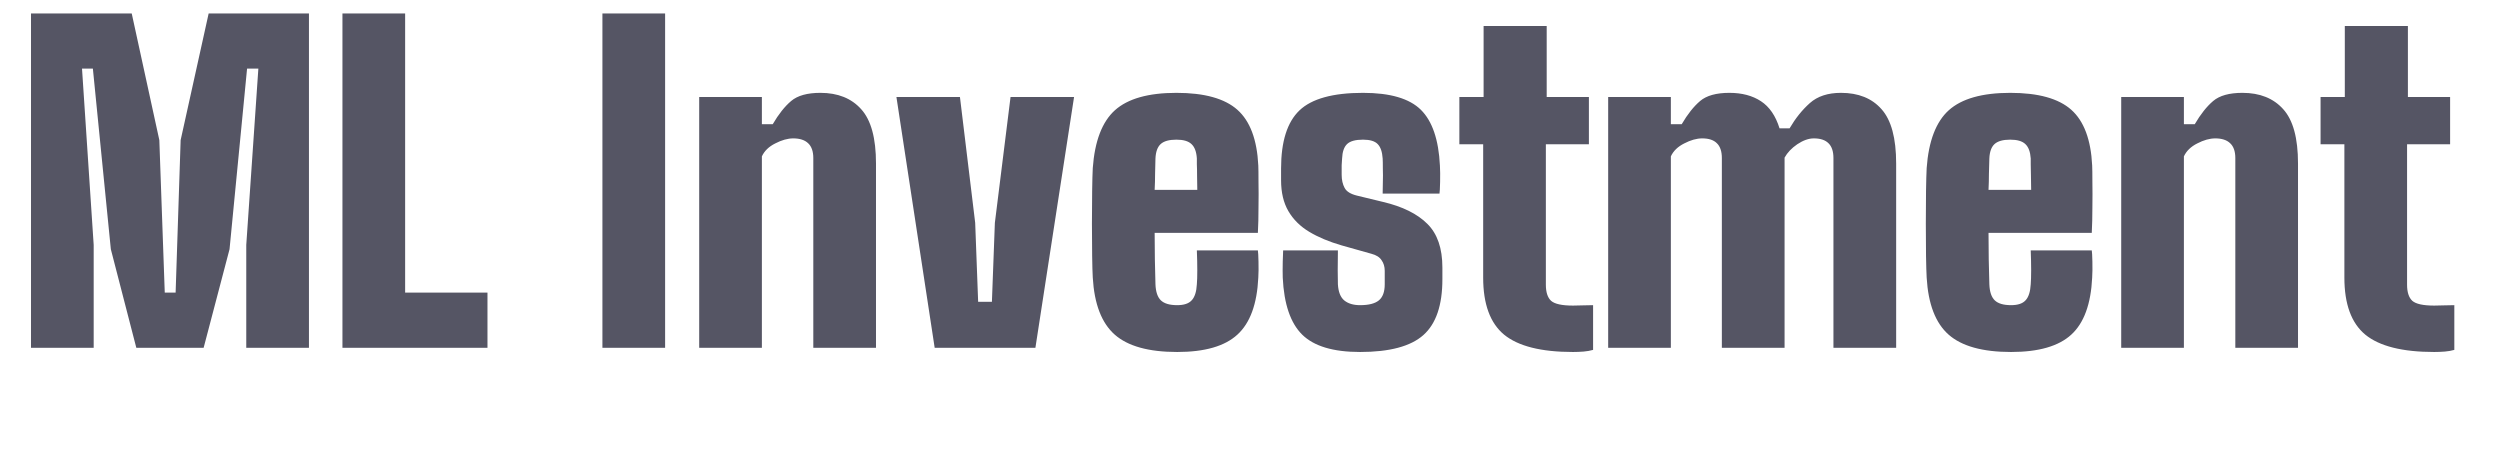 <svg width="93" height="17" viewBox="0 0 93 17" fill="none" xmlns="http://www.w3.org/2000/svg">
<path d="M43.762 3.454C44.803 3.454 45.56 3.664 46.031 4.084C46.503 4.504 46.762 5.195 46.809 6.159C46.814 6.273 46.816 6.475 46.816 6.766C46.822 7.051 46.822 7.367 46.816 7.714C46.816 8.056 46.809 8.372 46.793 8.662H42.953C42.953 8.994 42.956 9.323 42.961 9.649C42.971 9.971 42.978 10.28 42.983 10.575C42.994 10.855 43.061 11.055 43.185 11.174C43.31 11.293 43.512 11.352 43.792 11.352C44.041 11.352 44.22 11.293 44.329 11.174C44.443 11.055 44.508 10.855 44.523 10.575C44.534 10.451 44.539 10.277 44.539 10.054C44.539 9.831 44.534 9.585 44.523 9.315H46.793C46.803 9.367 46.811 9.507 46.816 9.735C46.822 9.958 46.819 10.155 46.809 10.326C46.762 11.311 46.503 12.018 46.031 12.448C45.565 12.878 44.818 13.094 43.792 13.094C42.73 13.094 41.955 12.878 41.468 12.448C40.981 12.018 40.708 11.311 40.651 10.326C40.641 10.15 40.633 9.88 40.628 9.518C40.623 9.15 40.62 8.75 40.62 8.32C40.62 7.89 40.623 7.486 40.628 7.107C40.633 6.729 40.641 6.445 40.651 6.253C40.724 5.248 40.999 4.53 41.476 4.1C41.958 3.669 42.72 3.454 43.762 3.454ZM50.703 3.454C51.714 3.454 52.431 3.664 52.856 4.084C53.281 4.504 53.518 5.195 53.565 6.159C53.575 6.33 53.577 6.532 53.572 6.766C53.567 6.999 53.559 7.144 53.549 7.201H51.435C51.44 7.108 51.442 6.973 51.442 6.797C51.448 6.616 51.448 6.439 51.442 6.269C51.442 6.093 51.44 5.968 51.435 5.896C51.419 5.647 51.357 5.467 51.248 5.358C51.144 5.25 50.962 5.195 50.703 5.195C50.423 5.195 50.226 5.25 50.112 5.358C49.998 5.467 49.936 5.647 49.926 5.896C49.921 6.009 49.915 6.092 49.91 6.144V6.501C49.91 6.693 49.947 6.856 50.02 6.991C50.092 7.126 50.247 7.221 50.485 7.278L51.45 7.512C52.175 7.683 52.725 7.955 53.098 8.328C53.471 8.696 53.657 9.238 53.657 9.953V10.389C53.657 11.352 53.422 12.044 52.95 12.464C52.479 12.884 51.693 13.094 50.595 13.094C49.594 13.094 48.877 12.878 48.441 12.448C48.006 12.018 47.764 11.311 47.718 10.326C47.713 10.155 47.713 9.958 47.718 9.735C47.723 9.507 47.728 9.367 47.733 9.315H49.77C49.765 9.585 49.763 9.831 49.763 10.054C49.763 10.277 49.765 10.451 49.77 10.575C49.786 10.855 49.864 11.055 50.004 11.174C50.149 11.293 50.346 11.352 50.595 11.352C50.916 11.352 51.149 11.293 51.294 11.174C51.439 11.055 51.512 10.855 51.512 10.575V10.077C51.512 9.922 51.473 9.789 51.395 9.681C51.323 9.567 51.196 9.487 51.015 9.44L49.91 9.129C49.444 8.994 49.042 8.826 48.705 8.624C48.368 8.422 48.109 8.165 47.928 7.854C47.746 7.544 47.656 7.159 47.656 6.703V6.269C47.656 5.263 47.884 4.543 48.34 4.107C48.796 3.672 49.584 3.454 50.703 3.454ZM57.537 3.609H59.107V5.366H57.506V10.591C57.506 10.87 57.571 11.07 57.7 11.19C57.835 11.309 58.107 11.368 58.517 11.368C58.636 11.368 58.752 11.366 58.866 11.36C58.985 11.355 59.118 11.352 59.263 11.352V13.016C59.154 13.047 59.037 13.068 58.913 13.078C58.789 13.088 58.656 13.094 58.517 13.094C57.33 13.094 56.475 12.878 55.951 12.448C55.433 12.018 55.174 11.311 55.174 10.326V5.366H54.288V3.609H55.19V0.966H57.537V3.609ZM74.781 3.454C75.823 3.454 76.58 3.664 77.052 4.084C77.523 4.504 77.782 5.195 77.829 6.159C77.834 6.273 77.837 6.475 77.837 6.766C77.842 7.051 77.842 7.367 77.837 7.714C77.837 8.056 77.829 8.372 77.814 8.662H73.973C73.973 8.994 73.975 9.323 73.981 9.649C73.991 9.971 73.999 10.28 74.004 10.575C74.014 10.855 74.082 11.055 74.206 11.174C74.33 11.293 74.533 11.352 74.812 11.352C75.061 11.352 75.24 11.293 75.349 11.174C75.463 11.055 75.527 10.855 75.543 10.575C75.553 10.451 75.559 10.277 75.559 10.054C75.559 9.831 75.553 9.585 75.543 9.315H77.814C77.824 9.367 77.832 9.507 77.837 9.735C77.842 9.958 77.84 10.155 77.829 10.326C77.782 11.311 77.523 12.018 77.052 12.448C76.585 12.878 75.839 13.094 74.812 13.094C73.75 13.094 72.975 12.878 72.488 12.448C72.001 12.018 71.729 11.311 71.672 10.326C71.662 10.15 71.654 9.88 71.648 9.518C71.643 9.15 71.641 8.75 71.641 8.32C71.641 7.89 71.643 7.486 71.648 7.107C71.654 6.729 71.662 6.445 71.672 6.253C71.744 5.248 72.019 4.53 72.496 4.1C72.978 3.669 73.74 3.454 74.781 3.454ZM89.574 3.609H91.144V5.366H89.543V10.591C89.543 10.87 89.608 11.07 89.737 11.19C89.872 11.309 90.144 11.368 90.554 11.368C90.673 11.368 90.79 11.366 90.904 11.36C91.023 11.355 91.156 11.352 91.301 11.352V13.016C91.192 13.047 91.075 13.068 90.95 13.078C90.826 13.088 90.694 13.094 90.554 13.094C89.367 13.094 88.512 12.878 87.988 12.448C87.47 12.018 87.211 11.311 87.211 10.326V5.366H86.325V3.609H87.227V0.966H89.574V3.609ZM5.927 5.211L6.129 10.886H6.533L6.72 5.211L7.762 0.5H11.493V12.938H9.161V9.113L9.611 2.553H9.191L8.539 9.27L7.575 12.938H5.071L4.123 9.27L3.455 2.553H3.051L3.485 9.113V12.938H1.153V0.5H4.9L5.927 5.211ZM15.071 10.886H18.134V12.938H12.739V0.5H15.071V10.886ZM24.742 12.938H22.41V0.5H24.742V12.938ZM30.519 3.454C31.166 3.454 31.672 3.656 32.035 4.061C32.403 4.465 32.587 5.139 32.587 6.082V12.938H30.255V5.88C30.255 5.631 30.19 5.446 30.061 5.327C29.936 5.208 29.751 5.148 29.508 5.148C29.301 5.149 29.078 5.211 28.84 5.335C28.601 5.454 28.435 5.615 28.342 5.817V12.938H26.01V3.609H28.342V4.62H28.746C28.964 4.247 29.192 3.959 29.431 3.757C29.669 3.555 30.032 3.454 30.519 3.454ZM36.277 8.289L36.387 11.227H36.899L37.009 8.289L37.592 3.609H39.955L38.517 12.938H34.77L33.347 3.609H35.71L36.277 8.289ZM68.484 3.454C69.132 3.454 69.635 3.656 69.992 4.061C70.355 4.465 70.537 5.139 70.537 6.082V12.938H68.204V5.88C68.204 5.631 68.142 5.446 68.018 5.327C67.898 5.208 67.717 5.148 67.474 5.148C67.282 5.148 67.077 5.221 66.859 5.366C66.647 5.511 66.489 5.678 66.386 5.864V12.938H64.053V5.88C64.053 5.631 63.991 5.446 63.866 5.327C63.747 5.208 63.566 5.148 63.322 5.148C63.115 5.148 62.892 5.211 62.654 5.335C62.416 5.454 62.249 5.615 62.156 5.817V12.938H59.824V3.609H62.156V4.62H62.56C62.778 4.247 63.007 3.959 63.245 3.757C63.483 3.555 63.846 3.454 64.333 3.454C64.799 3.454 65.191 3.557 65.507 3.765C65.823 3.972 66.054 4.309 66.199 4.775H66.572C66.79 4.402 67.041 4.089 67.326 3.835C67.611 3.581 67.997 3.454 68.484 3.454ZM83.418 3.454C84.066 3.454 84.572 3.656 84.935 4.061C85.302 4.465 85.486 5.139 85.486 6.082V12.938H83.154V5.88C83.154 5.631 83.09 5.446 82.96 5.327C82.836 5.208 82.651 5.148 82.407 5.148C82.2 5.149 81.977 5.211 81.739 5.335C81.501 5.454 81.335 5.615 81.241 5.817V12.938H78.909V3.609H81.241V4.62H81.645C81.863 4.247 82.092 3.959 82.33 3.757C82.568 3.555 82.931 3.454 83.418 3.454ZM43.762 5.195C43.492 5.195 43.297 5.25 43.178 5.358C43.059 5.467 42.994 5.647 42.983 5.896C42.978 6.082 42.974 6.274 42.969 6.471C42.969 6.662 42.964 6.86 42.953 7.062H44.539C44.539 6.875 44.536 6.698 44.531 6.532C44.531 6.367 44.529 6.226 44.523 6.112V5.896C44.508 5.647 44.441 5.467 44.321 5.358C44.207 5.25 44.021 5.195 43.762 5.195ZM74.781 5.195C74.512 5.195 74.317 5.25 74.198 5.358C74.079 5.467 74.014 5.647 74.004 5.896C73.999 6.082 73.993 6.274 73.988 6.471C73.988 6.662 73.983 6.86 73.973 7.062H75.559C75.559 6.875 75.556 6.698 75.551 6.532C75.551 6.367 75.548 6.226 75.543 6.112V5.896C75.527 5.647 75.46 5.467 75.341 5.358C75.227 5.25 75.04 5.195 74.781 5.195Z" fill="#555564"/>
</svg>
